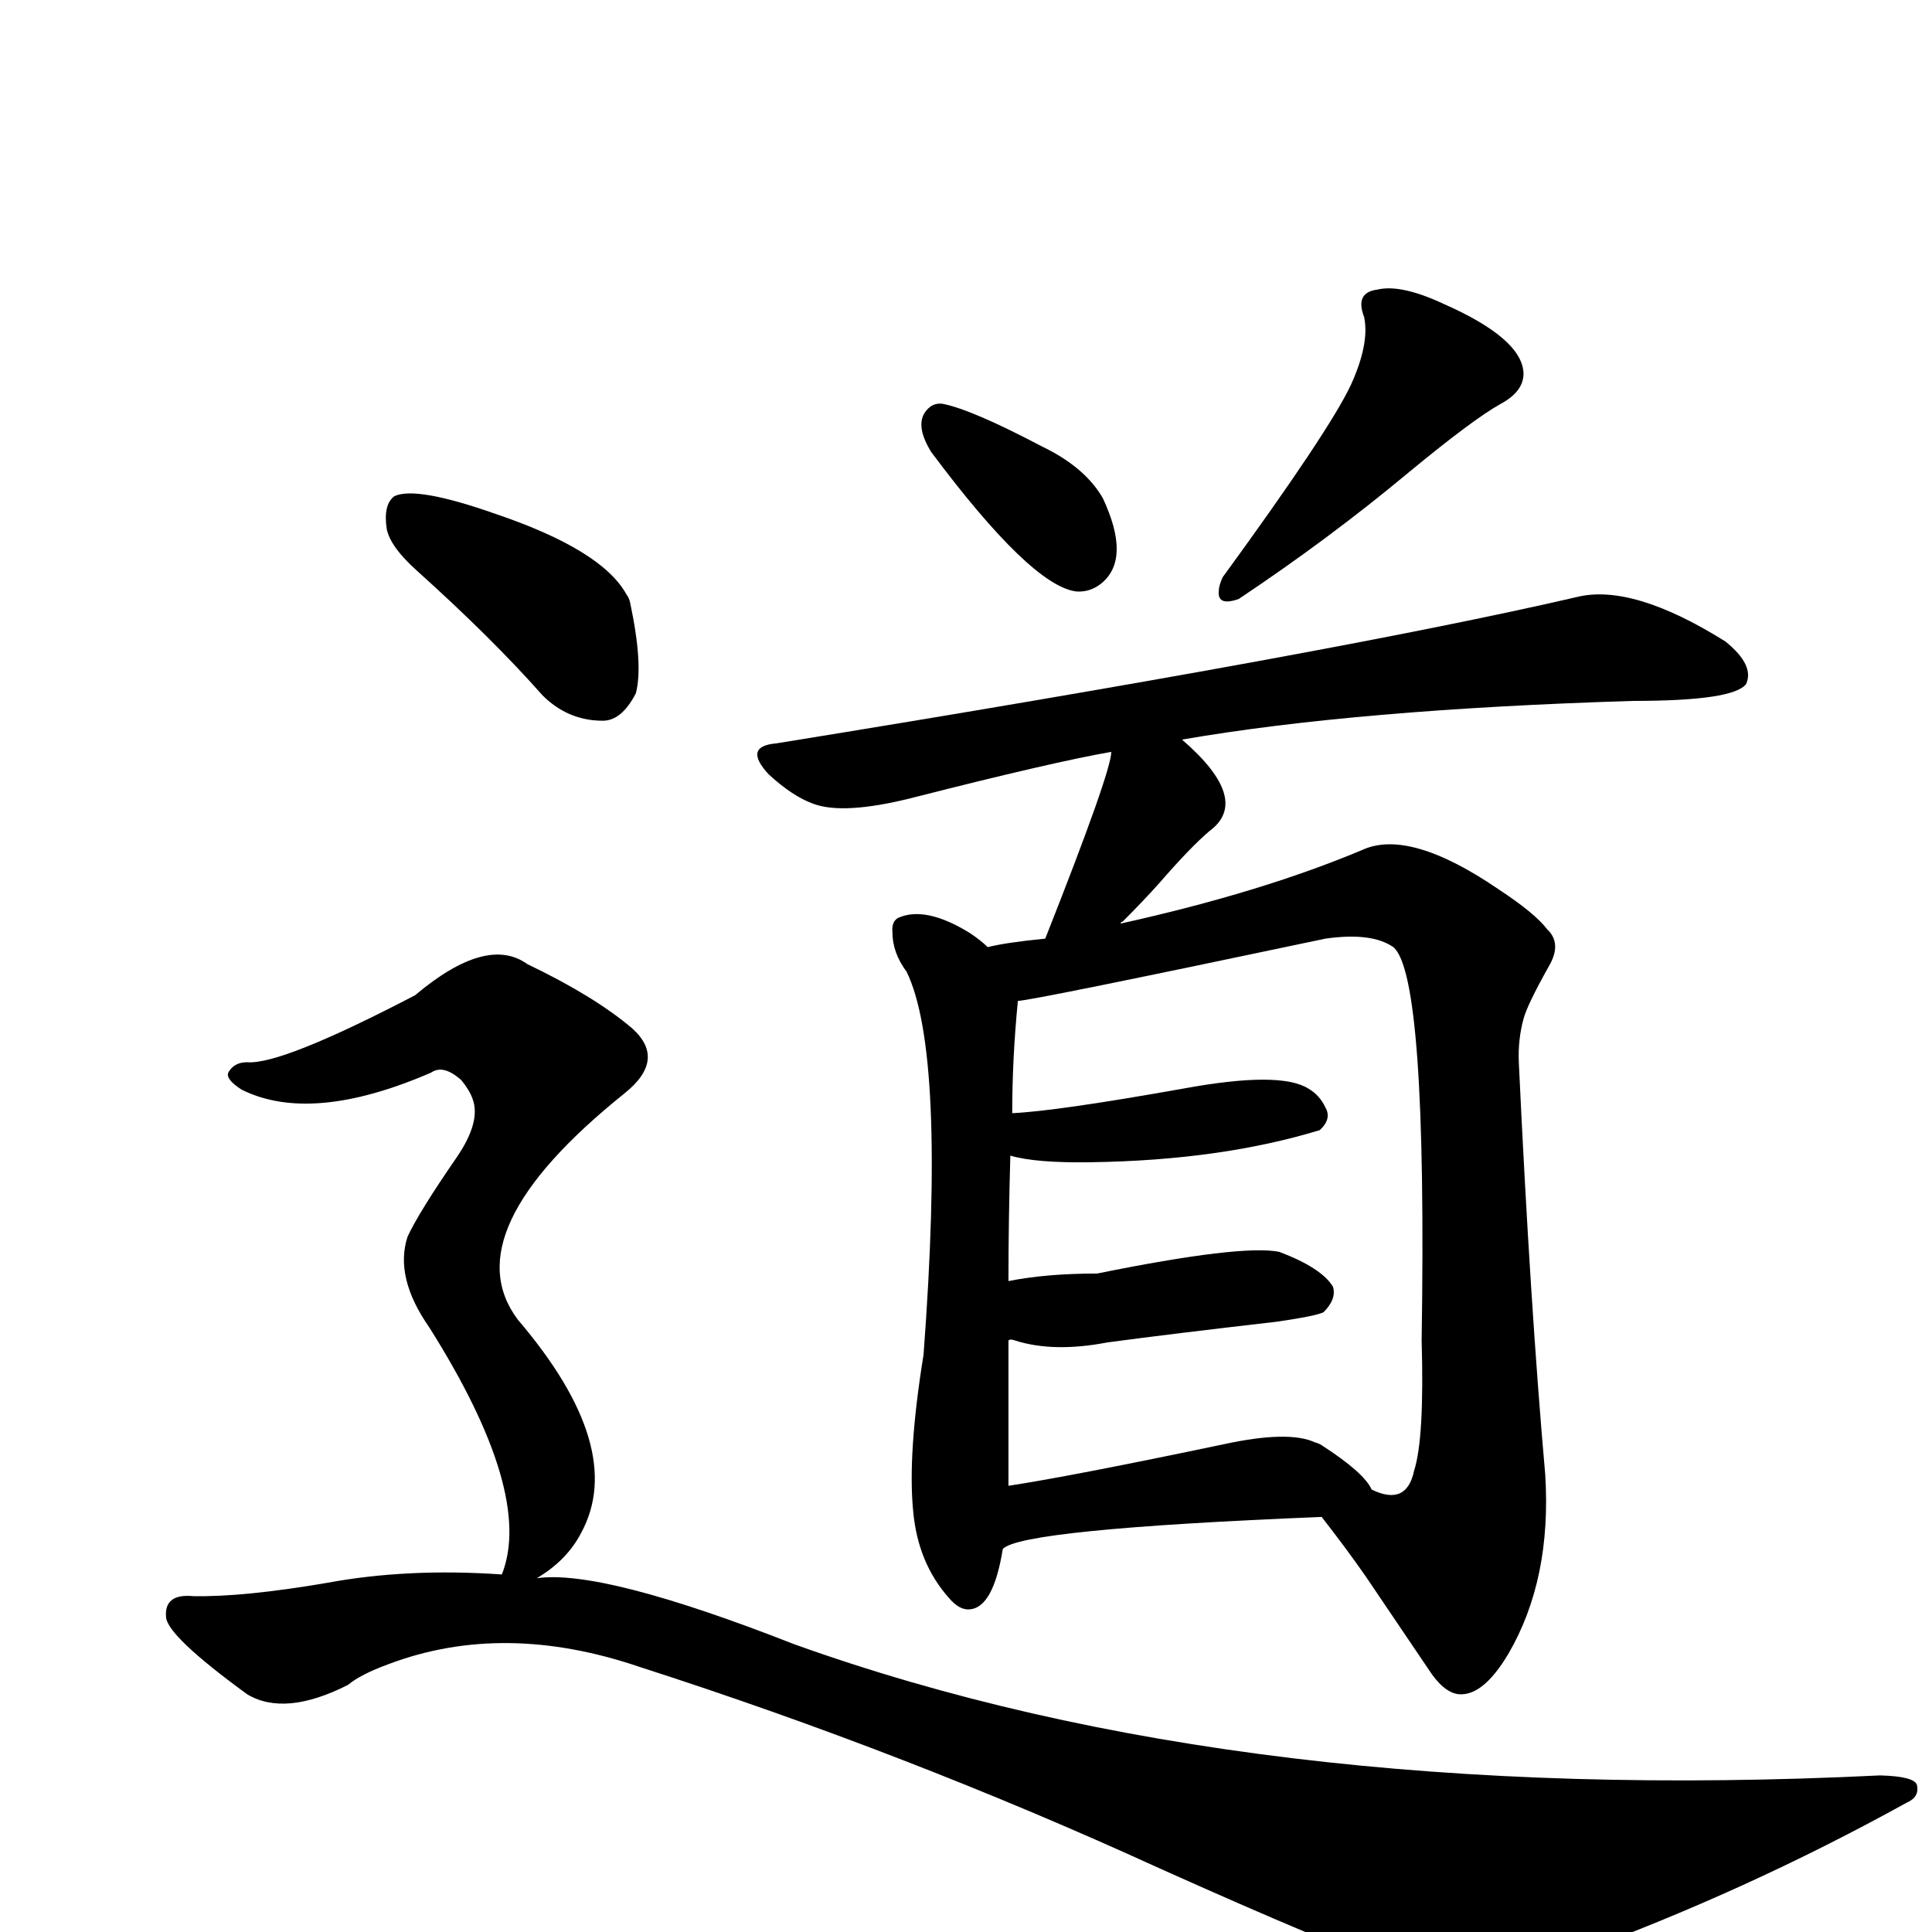 <?xml version="1.0" encoding="UTF-8" standalone="no"?>
<svg xmlns:svg="http://www.w3.org/2000/svg" xmlns="http://www.w3.org/2000/svg"
	version="1.1" width="100%" height="100%" viewBox="0 -410 2048 2048"
	id="uni9053.svg"><defs id="defs1" />
<g id="g1">
 <path d="M 987,69 Q 968,38 984,23 Q 990,17 999,18 Q 1030,24 1104,63 Q 1150,85 1169,118 Q 1199,182 1168,208 Q 1156,218 1141,217 Q 1093,211 987,69 z" id="U_9053_1" style="fill:currentColor" />
 <path d="M 1446,-74 Q 1436,-100 1460,-103 Q 1485,-109 1530,-88 Q 1614,-51 1615,-14 Q 1615,5 1591,18 Q 1562,34 1493,91 Q 1409,161 1313,225 Q 1290,233 1292,216 Q 1292,211 1296,202 Q 1409,47 1432,-2 Q 1452,-46 1446,-74 z" id="U_9053_2" style="fill:currentColor" />
 <path d="M 1063,1232 Q 1053,1294 1028,1296 Q 1017,1297 1006,1284 Q 973,1247 968,1192 Q 962,1131 979,1026 Q 1003,706 961,620 Q 946,600 946,578 Q 945,567 952,563 Q 981,550 1028,579 Q 1040,587 1047,594 Q 1067,589 1108,585 Q 1178,408 1178,387 Q 1115,398 966,436 Q 894,454 862,442 Q 840,434 815,411 Q 787,381 823,378 Q 1416,282 1671,223 Q 1730,208 1829,270 Q 1860,295 1851,315 Q 1838,333 1731,333 Q 1438,342 1253,374 Q 1327,438 1282,471 Q 1262,488 1229,526 Q 1213,544 1190,567 Q 1188,567 1188,569 Q 1337,536 1444,491 Q 1494,468 1589,533 Q 1627,558 1640,575 Q 1656,590 1642,614 Q 1619,655 1615,670 Q 1609,692 1610,716 Q 1622,972 1638,1153 Q 1645,1264 1599,1343 Q 1574,1385 1550,1386 Q 1534,1387 1518,1365 L 1447,1260 Q 1426,1230 1401,1198 Q 1082,1211 1063,1232 z M 1401,1122 Q 1446,1151 1454,1169 Q 1491,1187 1499,1149 Q 1510,1115 1507,1011 Q 1513,624 1477,594 Q 1454,578 1405,585 Q 1092,651 1079,651 Q 1073,712 1073,770 Q 1119,768 1254,744 Q 1357,725 1387,744 Q 1399,751 1405,764 Q 1412,776 1399,788 Q 1294,820 1157,822 Q 1098,823 1071,815 Q 1069,885 1069,948 Q 1109,940 1163,940 Q 1316,909 1356,917 Q 1401,934 1413,954 Q 1417,967 1403,981 Q 1395,985 1354,991 Q 1241,1004 1174,1013 Q 1117,1024 1076,1011 Q 1071,1009 1069,1011 L 1069,1165 Q 1135,1155 1297,1121 Q 1366,1106 1394,1119 Q 1398,1120 1401,1122 z" id="U_9053_3" style="fill:currentColor" />
 <path d="M 410,151 Q 406,125 418,116 Q 441,105 526,135 Q 638,173 664,220 Q 667,224 668,229 Q 682,295 674,325 Q 659,354 639,354 Q 602,354 575,327 Q 522,267 442,195 Q 414,170 410,151 z" id="U_9053_4" style="fill:currentColor" />
 <path d="M 532,1259 Q 566,1173 455,997 Q 418,944 432,901 Q 444,875 484,817 Q 510,779 501,755 Q 498,746 489,735 Q 470,718 457,727 Q 330,782 256,745 Q 239,734 242,727 Q 248,716 262,716 Q 298,719 440,645 Q 516,581 559,612 Q 630,646 670,680 Q 707,713 662,749 Q 479,896 549,989 Q 665,1125 616,1215 Q 601,1244 569,1263 Q 638,1253 842,1333 Q 1322,1505 1993,1472 Q 2029,1473 2032,1482 Q 2035,1495 2021,1501 Q 1851,1595 1665,1663 Q 1566,1702 1483,1677 Q 1413,1653 1228,1570 Q 961,1448 678,1357 Q 534,1308 412,1354 Q 382,1365 369,1376 Q 302,1410 262,1386 Q 177,1324 176,1304 Q 174,1279 205,1282 Q 258,1283 346,1268 Q 432,1252 532,1259 z" id="U_9053_5" style="fill:currentColor" />

</g>
</svg>
